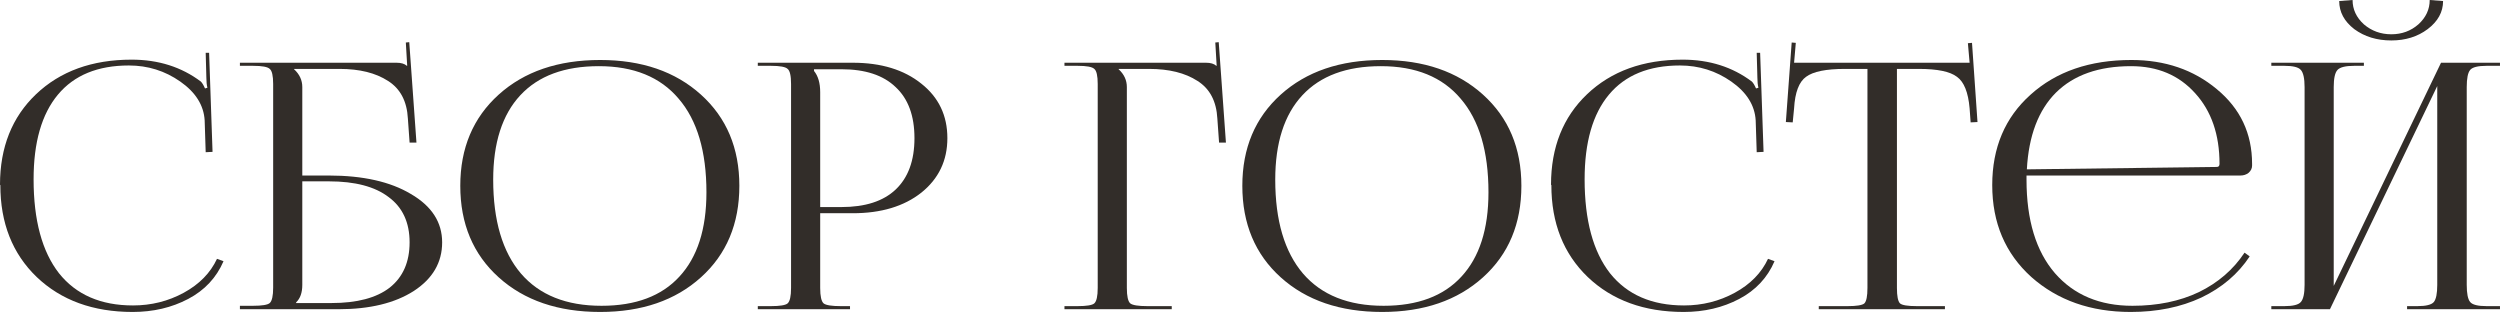 <?xml version="1.0" encoding="UTF-8"?> <svg xmlns="http://www.w3.org/2000/svg" viewBox="0 0 160.438 20.02" fill="none"><path d="M0.022 11.88L0 11.858C0 9.453 0.77 7.517 2.31 6.05C3.865 4.569 5.911 3.828 8.448 3.828C10.164 3.828 11.645 4.297 12.892 5.236C12.98 5.324 13.068 5.471 13.156 5.676L13.31 5.632C13.266 5.456 13.244 5.243 13.244 4.994L13.2 3.388H13.42L13.64 9.746L13.2 9.768L13.134 7.722C13.075 6.754 12.555 5.925 11.572 5.236C10.589 4.547 9.489 4.202 8.272 4.202C6.277 4.202 4.759 4.825 3.718 6.072C2.677 7.319 2.156 9.13 2.156 11.506C2.156 14.131 2.699 16.141 3.784 17.534C4.884 18.913 6.468 19.602 8.536 19.602C9.709 19.602 10.795 19.331 11.792 18.788C12.789 18.245 13.501 17.519 13.926 16.61L14.344 16.764C13.889 17.82 13.134 18.627 12.078 19.184C11.022 19.741 9.834 20.02 8.514 20.02C5.977 20.02 3.923 19.272 2.354 17.776C0.799 16.28 0.022 14.315 0.022 11.88Z" fill="#322D29"></path><path d="M15.396 19.844V19.624H16.232C16.818 19.624 17.178 19.565 17.31 19.448C17.456 19.316 17.53 18.986 17.53 18.458V5.39C17.53 4.862 17.456 4.539 17.31 4.422C17.178 4.29 16.818 4.224 16.232 4.224H15.396V4.026H25.45C25.743 4.026 25.963 4.092 26.11 4.224H26.132L26.044 2.728L26.264 2.706L26.726 9.152H26.286L26.176 7.612C26.117 6.497 25.691 5.691 24.9 5.192C24.108 4.679 23.074 4.422 21.798 4.422H18.872V4.444C19.224 4.767 19.4 5.148 19.4 5.588V11.264H21.094C23.294 11.264 25.053 11.66 26.373 12.452C27.708 13.229 28.375 14.263 28.375 15.554C28.375 16.845 27.767 17.886 26.549 18.678C25.332 19.455 23.726 19.844 21.732 19.844H15.396ZM19.4 11.638V18.282C19.4 18.781 19.268 19.155 19.004 19.404V19.448H21.27C22.912 19.448 24.159 19.118 25.01 18.458C25.86 17.783 26.286 16.815 26.286 15.554C26.286 14.278 25.838 13.31 24.944 12.65C24.064 11.975 22.788 11.638 21.116 11.638H19.4Z" fill="#322D29"></path><path d="M38.515 20.02C35.817 20.02 33.646 19.279 32.004 17.798C30.361 16.317 29.539 14.359 29.539 11.924C29.539 9.504 30.361 7.553 32.004 6.072C33.646 4.591 35.817 3.85 38.515 3.85C41.185 3.85 43.341 4.591 44.983 6.072C46.626 7.553 47.448 9.504 47.448 11.924C47.448 14.359 46.626 16.317 44.983 17.798C43.341 19.279 41.185 20.02 38.515 20.02ZM38.603 19.624C40.789 19.624 42.453 19.001 43.598 17.754C44.756 16.507 45.336 14.703 45.336 12.342C45.336 9.717 44.742 7.715 43.554 6.336C42.38 4.943 40.671 4.246 38.428 4.246C36.227 4.246 34.548 4.869 33.389 6.116C32.231 7.363 31.651 9.167 31.651 11.528C31.651 14.153 32.245 16.163 33.433 17.556C34.622 18.935 36.345 19.624 38.603 19.624Z" fill="#322D29"></path><path d="M52.24 4.444V4.554C52.504 4.877 52.636 5.331 52.636 5.918V13.288H54C55.525 13.288 56.684 12.914 57.476 12.166C58.283 11.403 58.686 10.303 58.686 8.866C58.686 7.429 58.283 6.336 57.476 5.588C56.684 4.825 55.525 4.444 54 4.444H52.24ZM48.632 19.844V19.646H49.468C50.055 19.646 50.414 19.587 50.546 19.47C50.693 19.338 50.766 19.008 50.766 18.48V5.39C50.766 4.862 50.693 4.539 50.546 4.422C50.414 4.29 50.055 4.224 49.468 4.224H48.632V4.026H54.726C56.544 4.026 58.011 4.473 59.126 5.368C60.241 6.248 60.798 7.414 60.798 8.866C60.798 10.303 60.241 11.469 59.126 12.364C58.011 13.244 56.544 13.684 54.726 13.684H52.636V18.48C52.636 19.008 52.709 19.338 52.856 19.47C53.003 19.587 53.369 19.646 53.956 19.646H54.55V19.844H48.632Z" fill="#322D29"></path><path d="M68.312 19.844V19.646H69.148C69.734 19.646 70.093 19.587 70.226 19.47C70.372 19.338 70.446 19.008 70.446 18.48V5.39C70.446 4.862 70.372 4.539 70.226 4.422C70.093 4.29 69.734 4.224 69.148 4.224H68.312V4.026H77.398C77.691 4.026 77.911 4.092 78.058 4.224H78.08L77.992 2.728L78.212 2.706L78.674 9.152H78.234L78.124 7.612C78.065 6.497 77.64 5.691 76.848 5.192C76.056 4.679 75.022 4.422 73.746 4.422H71.788V4.444C72.14 4.767 72.316 5.148 72.316 5.588V18.48C72.316 19.008 72.389 19.338 72.535 19.47C72.682 19.587 73.049 19.646 73.636 19.646H75.197V19.844H68.312Z" fill="#322D29"></path><path d="M88.703 20.02C86.004 20.02 83.834 19.279 82.191 17.798C80.548 16.317 79.727 14.359 79.727 11.924C79.727 9.504 80.548 7.553 82.191 6.072C83.834 4.591 86.004 3.85 88.703 3.85C91.372 3.85 93.528 4.591 95.171 6.072C96.814 7.553 97.635 9.504 97.635 11.924C97.635 14.359 96.814 16.317 95.171 17.798C93.528 19.279 91.372 20.02 88.703 20.02ZM88.791 19.624C90.976 19.624 92.641 19.001 93.785 17.754C94.944 16.507 95.523 14.703 95.523 12.342C95.523 9.717 94.929 7.715 93.741 6.336C92.568 4.943 90.859 4.246 88.615 4.246C86.415 4.246 84.736 4.869 83.577 6.116C82.418 7.363 81.839 9.167 81.839 11.528C81.839 14.153 82.433 16.163 83.621 17.556C84.809 18.935 86.532 19.624 88.791 19.624Z" fill="#322D29"></path><path d="M99.559 11.88L99.537 11.858C99.537 9.453 100.307 7.517 101.847 6.05C103.402 4.569 105.448 3.828 107.985 3.828C109.701 3.828 111.182 4.297 112.429 5.236C112.517 5.324 112.605 5.471 112.693 5.676L112.847 5.632C112.803 5.456 112.781 5.243 112.781 4.994L112.737 3.388H112.957L113.177 9.746L112.737 9.768L112.671 7.722C112.612 6.754 112.092 5.925 111.109 5.236C110.126 4.547 109.027 4.202 107.809 4.202C105.815 4.202 104.296 4.825 103.255 6.072C102.214 7.319 101.693 9.13 101.693 11.506C101.693 14.131 102.236 16.141 103.321 17.534C104.421 18.913 106.005 19.602 108.073 19.602C109.246 19.602 110.332 19.331 111.329 18.788C112.326 18.245 113.038 17.519 113.463 16.61L113.881 16.764C113.427 17.82 112.671 18.627 111.615 19.184C110.559 19.741 109.371 20.02 108.051 20.02C105.514 20.02 103.46 19.272 101.891 17.776C100.336 16.28 99.559 14.315 99.559 11.88Z" fill="#322D29"></path><path d="M116.72 19.844V19.646H118.568C119.155 19.646 119.514 19.587 119.646 19.47C119.778 19.338 119.844 19.008 119.844 18.48V4.422H118.392C117.19 4.422 116.361 4.591 115.906 4.928C115.452 5.251 115.195 5.925 115.136 6.952L115.048 7.854L114.608 7.832L114.982 2.728L115.246 2.75L115.136 4.026H126.4L126.29 2.772L126.554 2.75L126.906 7.832L126.466 7.854L126.4 6.952C126.312 5.925 126.041 5.251 125.586 4.928C125.146 4.591 124.332 4.422 123.144 4.422H121.736V18.48C121.736 19.008 121.802 19.338 121.934 19.47C122.066 19.587 122.426 19.646 123.012 19.646H124.816V19.844H116.72Z" fill="#322D29"></path><path d="M143.78 11.264H130.052V11.528C130.052 14.124 130.661 16.126 131.878 17.534C133.095 18.927 134.753 19.624 136.85 19.624C138.463 19.624 139.886 19.331 141.118 18.744C142.35 18.143 143.325 17.299 144.044 16.214L144.374 16.456C143.626 17.585 142.592 18.465 141.272 19.096C139.952 19.712 138.441 20.02 136.74 20.02C134.173 20.02 132.047 19.272 130.36 17.776C128.688 16.265 127.852 14.3 127.852 11.88C127.852 9.475 128.673 7.539 130.316 6.072C131.959 4.591 134.115 3.85 136.784 3.85C138.94 3.85 140.766 4.473 142.262 5.72C143.773 6.967 144.528 8.565 144.528 10.516V10.626C144.528 10.802 144.455 10.956 144.308 11.088C144.161 11.205 143.985 11.264 143.78 11.264ZM130.074 10.868L142.262 10.714C142.379 10.714 142.438 10.648 142.438 10.516C142.438 8.639 141.917 7.128 140.876 5.984C139.835 4.825 138.463 4.246 136.762 4.246C134.694 4.246 133.088 4.811 131.944 5.94C130.815 7.069 130.191 8.712 130.074 10.868Z" fill="#322D29"></path><path d="M145.763 19.844V19.646H146.599C147.156 19.646 147.508 19.558 147.655 19.382C147.816 19.206 147.897 18.839 147.897 18.282V5.588C147.897 5.031 147.816 4.664 147.655 4.488C147.508 4.312 147.156 4.224 146.599 4.224H145.763V4.026H151.703V4.224H151.087C150.529 4.224 150.17 4.312 150.009 4.488C149.847 4.664 149.767 5.031 149.767 5.588V18.348L156.653 4.026H160.437V4.224H159.579C159.021 4.224 158.669 4.312 158.523 4.488C158.376 4.664 158.303 5.031 158.303 5.588V18.282C158.303 18.839 158.376 19.206 158.523 19.382C158.669 19.558 159.021 19.646 159.579 19.646H160.437V19.844H154.475V19.646H155.135C155.692 19.646 156.044 19.558 156.191 19.382C156.337 19.206 156.411 18.839 156.411 18.282V5.522L149.525 19.844H145.763ZM150.119 0.066L150.977 0C150.977 0.601 151.219 1.122 151.703 1.562C152.201 1.987 152.788 2.2 153.463 2.2C154.137 2.2 154.717 1.987 155.201 1.562C155.685 1.122 155.927 0.601 155.927 0L156.785 0.066C156.785 0.77 156.455 1.371 155.795 1.87C155.149 2.354 154.372 2.596 153.463 2.596C152.539 2.596 151.747 2.354 151.087 1.87C150.441 1.371 150.119 0.77 150.119 0.066Z" fill="#322D29"></path></svg> 